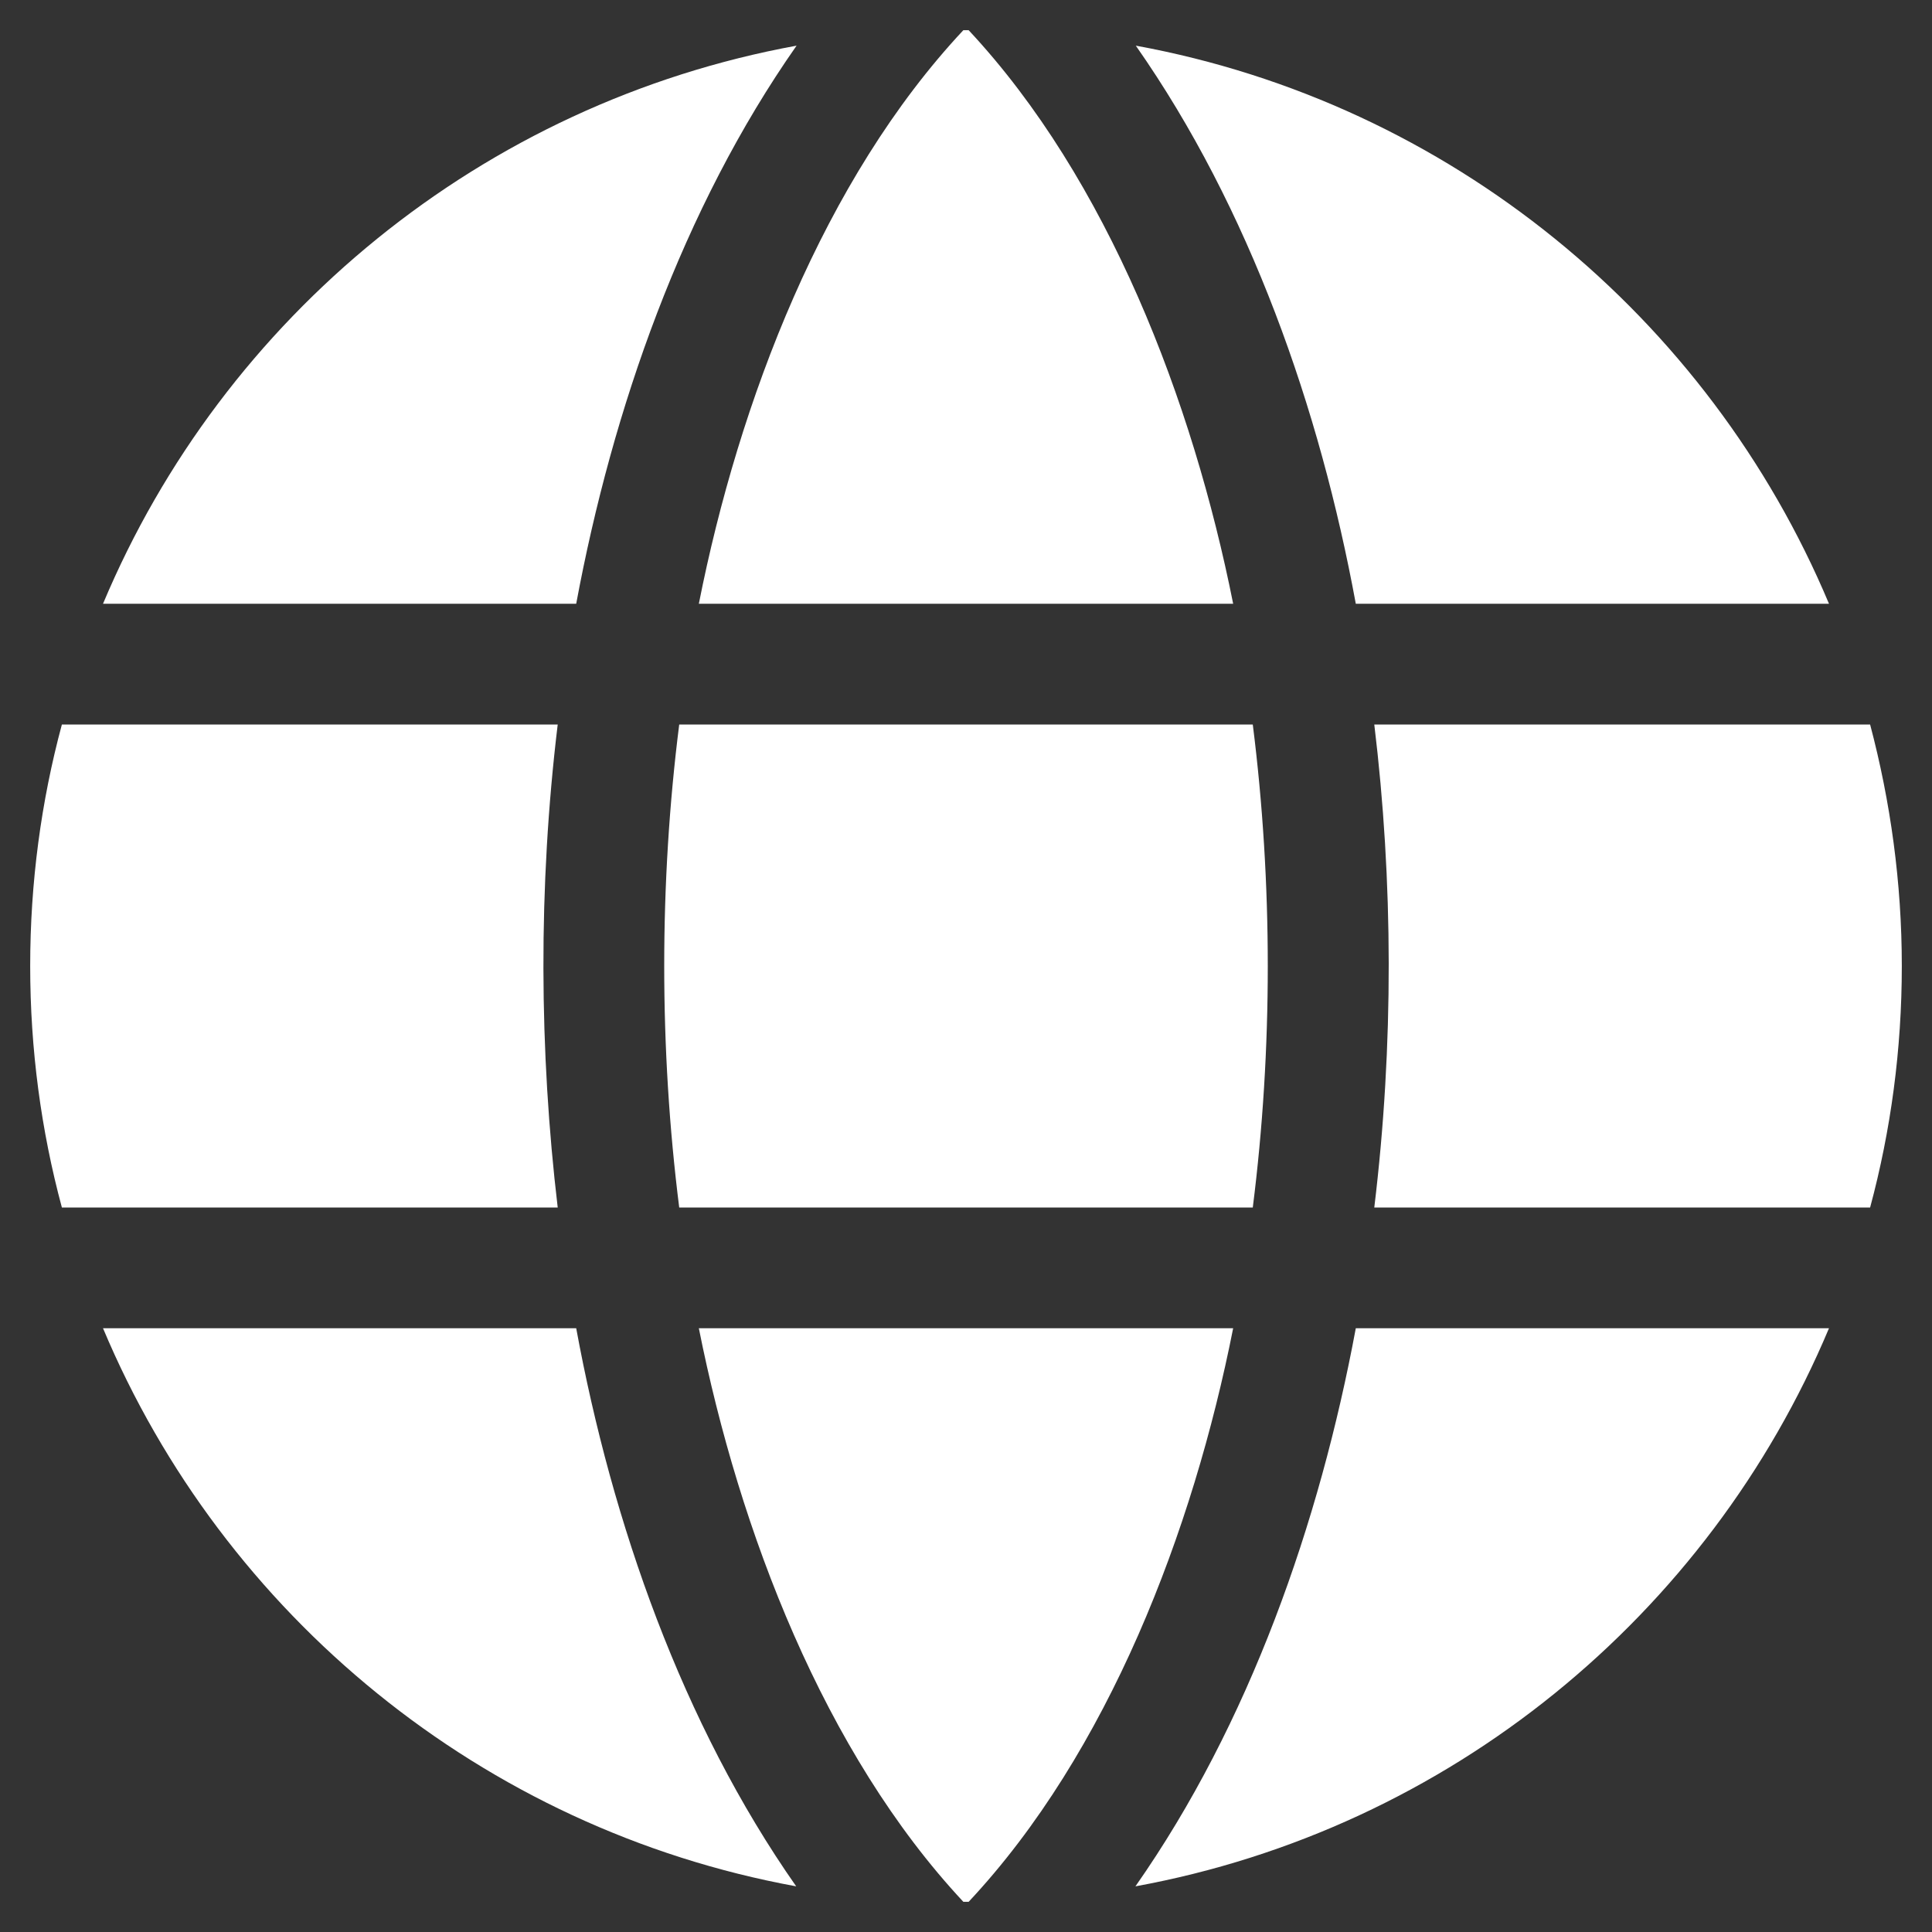 <svg version="1.1" id="Capa_1" xmlns="http://www.w3.org/2000/svg" x="0" y="0" viewBox="0 0 512 512" xml:space="preserve"><rect x="0" y="0" width="512" height="512" fill="#333333" stroke="none"/><style>.st0{fill:#fff}</style><path class="st0" d="M364.2 192h131.4c5.4 20.4 8.4 41.9 8.4 64s-2.9 43.6-8.4 64H364.2c5.2-43 5-86.7 0-128zm-179 160c10.7 53.7 33.2 112.5 70.1 152h1.4c37-39.5 59.5-98.4 70.1-152H185.2zm174.1-192h125.4C452.8 84 384.1 27.3 301 12.1c30.2 43.1 48.8 96.3 58.3 147.9zM332 192H180c-5.3 41.9-5.3 86 0 128h152c5.3-41.9 5.3-86 0-128zM152.7 352H27.3C59.2 428 127.9 484.7 211 499.9c-30.2-43.1-48.8-96.3-58.3-147.9zm206.6 0c-9.6 51.6-28.2 104.8-58.4 147.9C384.1 484.7 452.8 428 484.7 352H359.3zm-32.5-192c-10.7-53.7-33.2-112.5-70.1-152h-1.4c-37 39.5-59.5 98.4-70.1 152h141.6zM16.4 192C10.9 212.4 8 233.9 8 256s2.9 43.6 8.4 64h131.4c-4.9-41.3-5.2-85 0-128H16.4zm136.3-32c9.6-51.6 28.2-104.8 58.4-147.9C127.9 27.3 59.2 84 27.3 160h125.4z"/></svg>